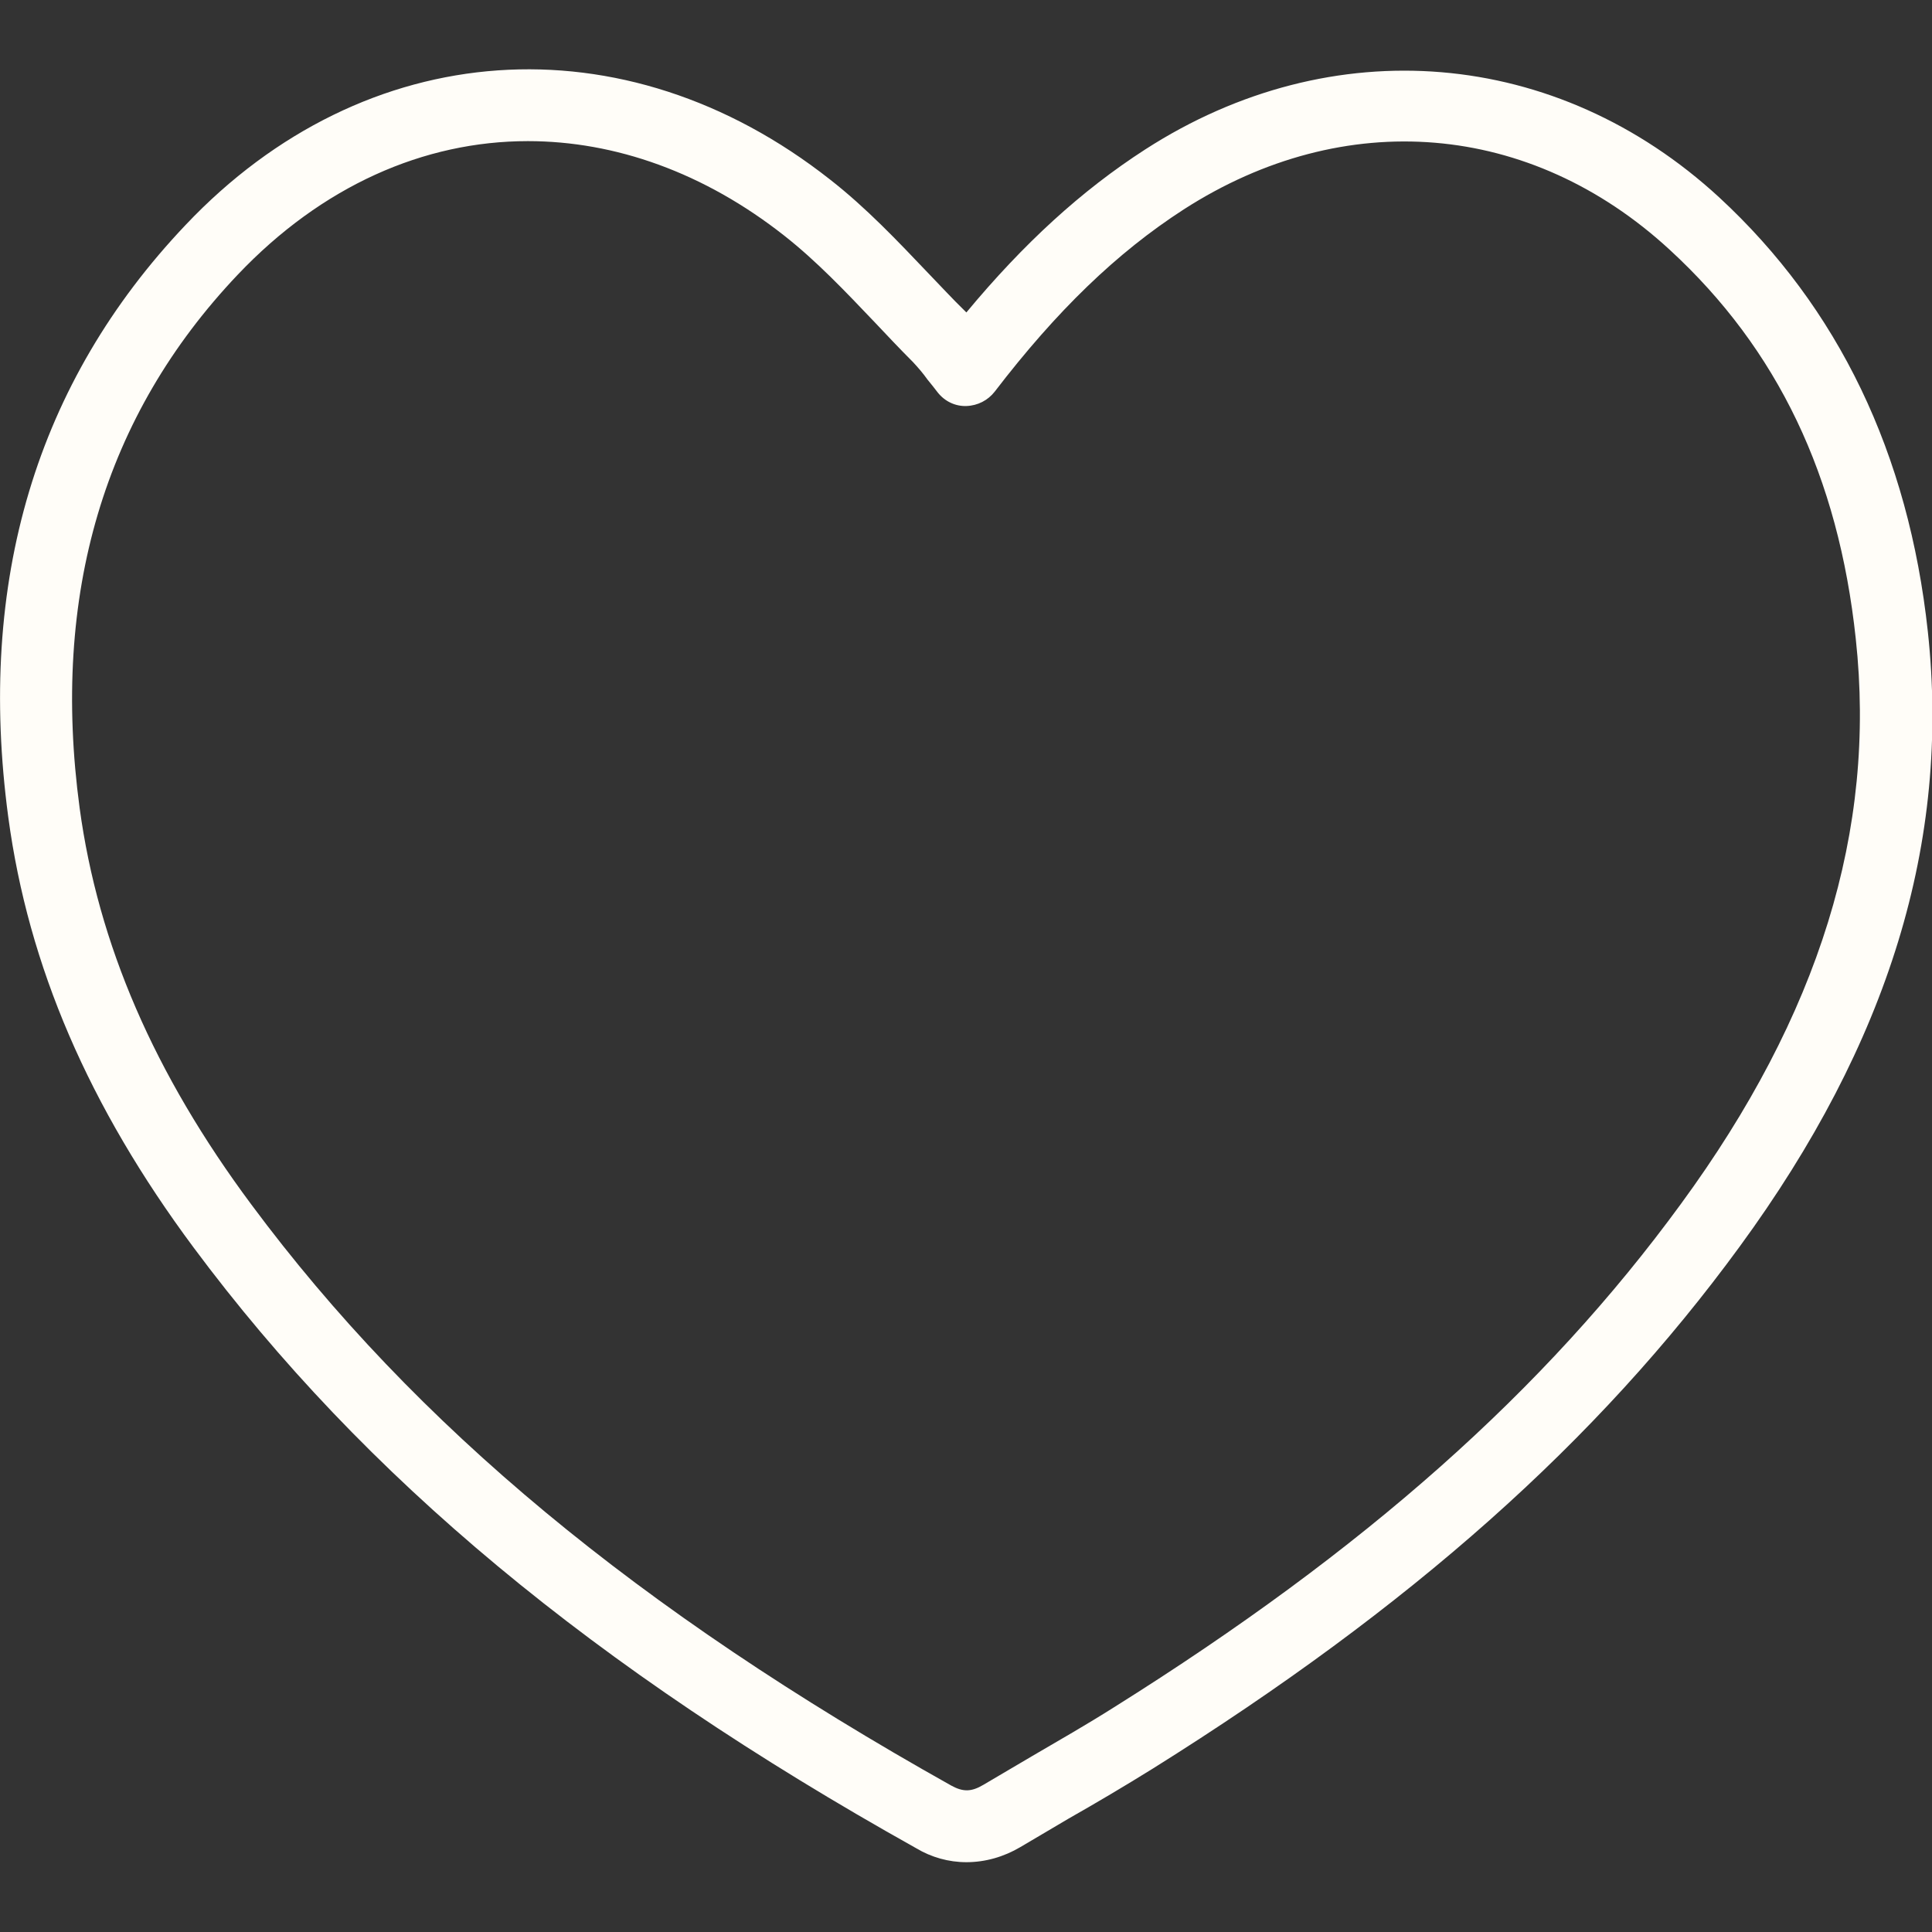 <?xml version="1.0" encoding="UTF-8"?> <svg xmlns="http://www.w3.org/2000/svg" xmlns:xlink="http://www.w3.org/1999/xlink" version="1.1" id="Layer_1" x="0px" y="0px" viewBox="0 0 512 512" style="enable-background:new 0 0 512 512;" xml:space="preserve"><rect x="0" y="0" width="512" height="512" fill="#333333" stroke="none"/> <style type="text/css"> .st0{fill:#FFFDF8;} </style> <g id="Layer_2_00000121248464599845717850000014618217720828260225_"> <g id="Layer_copy_7"> <g id="_103"> <path class="st0" d="M256.1,493.5c-4.7,0-9.3-1.3-13.3-3.7C157.3,442,96.5,391.4,51.3,330.6C23.5,293.2,7.5,256,2.2,216.6 c-8.4-62.5,7.4-115.3,47-157c47.5-50.2,116.2-55,170.8-12c9.6,7.5,17.9,16.3,26,24.8c3.2,3.3,6.4,6.8,9.7,10l0.4,0.4 c15.2-18.3,30.5-32.3,47.4-43.2C353,7.7,412.6,12.7,455.6,52.3c31.6,29.2,50.2,67.9,55.3,115.1c6,55.6-10.3,108.9-49.9,163 c-37.7,51.6-87.1,95.5-155.5,138.3c-7.4,4.6-15,9.1-22.4,13.3c-4.2,2.5-8.5,5-12.7,7.5C266,492.1,261.1,493.5,256.1,493.5 L256.1,493.5z M139.9,37.4c-27.6,0-54.6,11.9-76.9,35.4c-35.4,37.3-49.5,84.8-41.9,141.3c4.9,36.1,19.7,70.4,45.5,105.1 c43.5,58.6,102.5,107.5,185.5,154c3.1,1.7,5.3,1.7,8.5-0.2c4.3-2.5,8.6-5.1,12.9-7.6c7.2-4.2,14.7-8.5,21.8-13 c66.2-41.5,114-83.8,150.2-133.4c36.6-50,51.8-99,46.3-149.7c-4.6-43.1-20.7-76.8-49.3-103.1c-36.9-34-86.2-38.1-128.8-10.7 C295.9,67,280,82.4,263.6,103.8c-1.8,2.3-4.5,3.7-7.5,3.8c-2.9,0.1-5.7-1.2-7.6-3.6c-0.9-1.2-1.8-2.3-2.7-3.4 c-1.2-1.7-2.5-3.2-3.9-4.7c-3.4-3.4-6.8-7-10-10.4c-8-8.4-15.5-16.3-24-23C186.6,45.7,163,37.4,139.9,37.4L139.9,37.4z"></path> </g> </g> </g> </svg> 